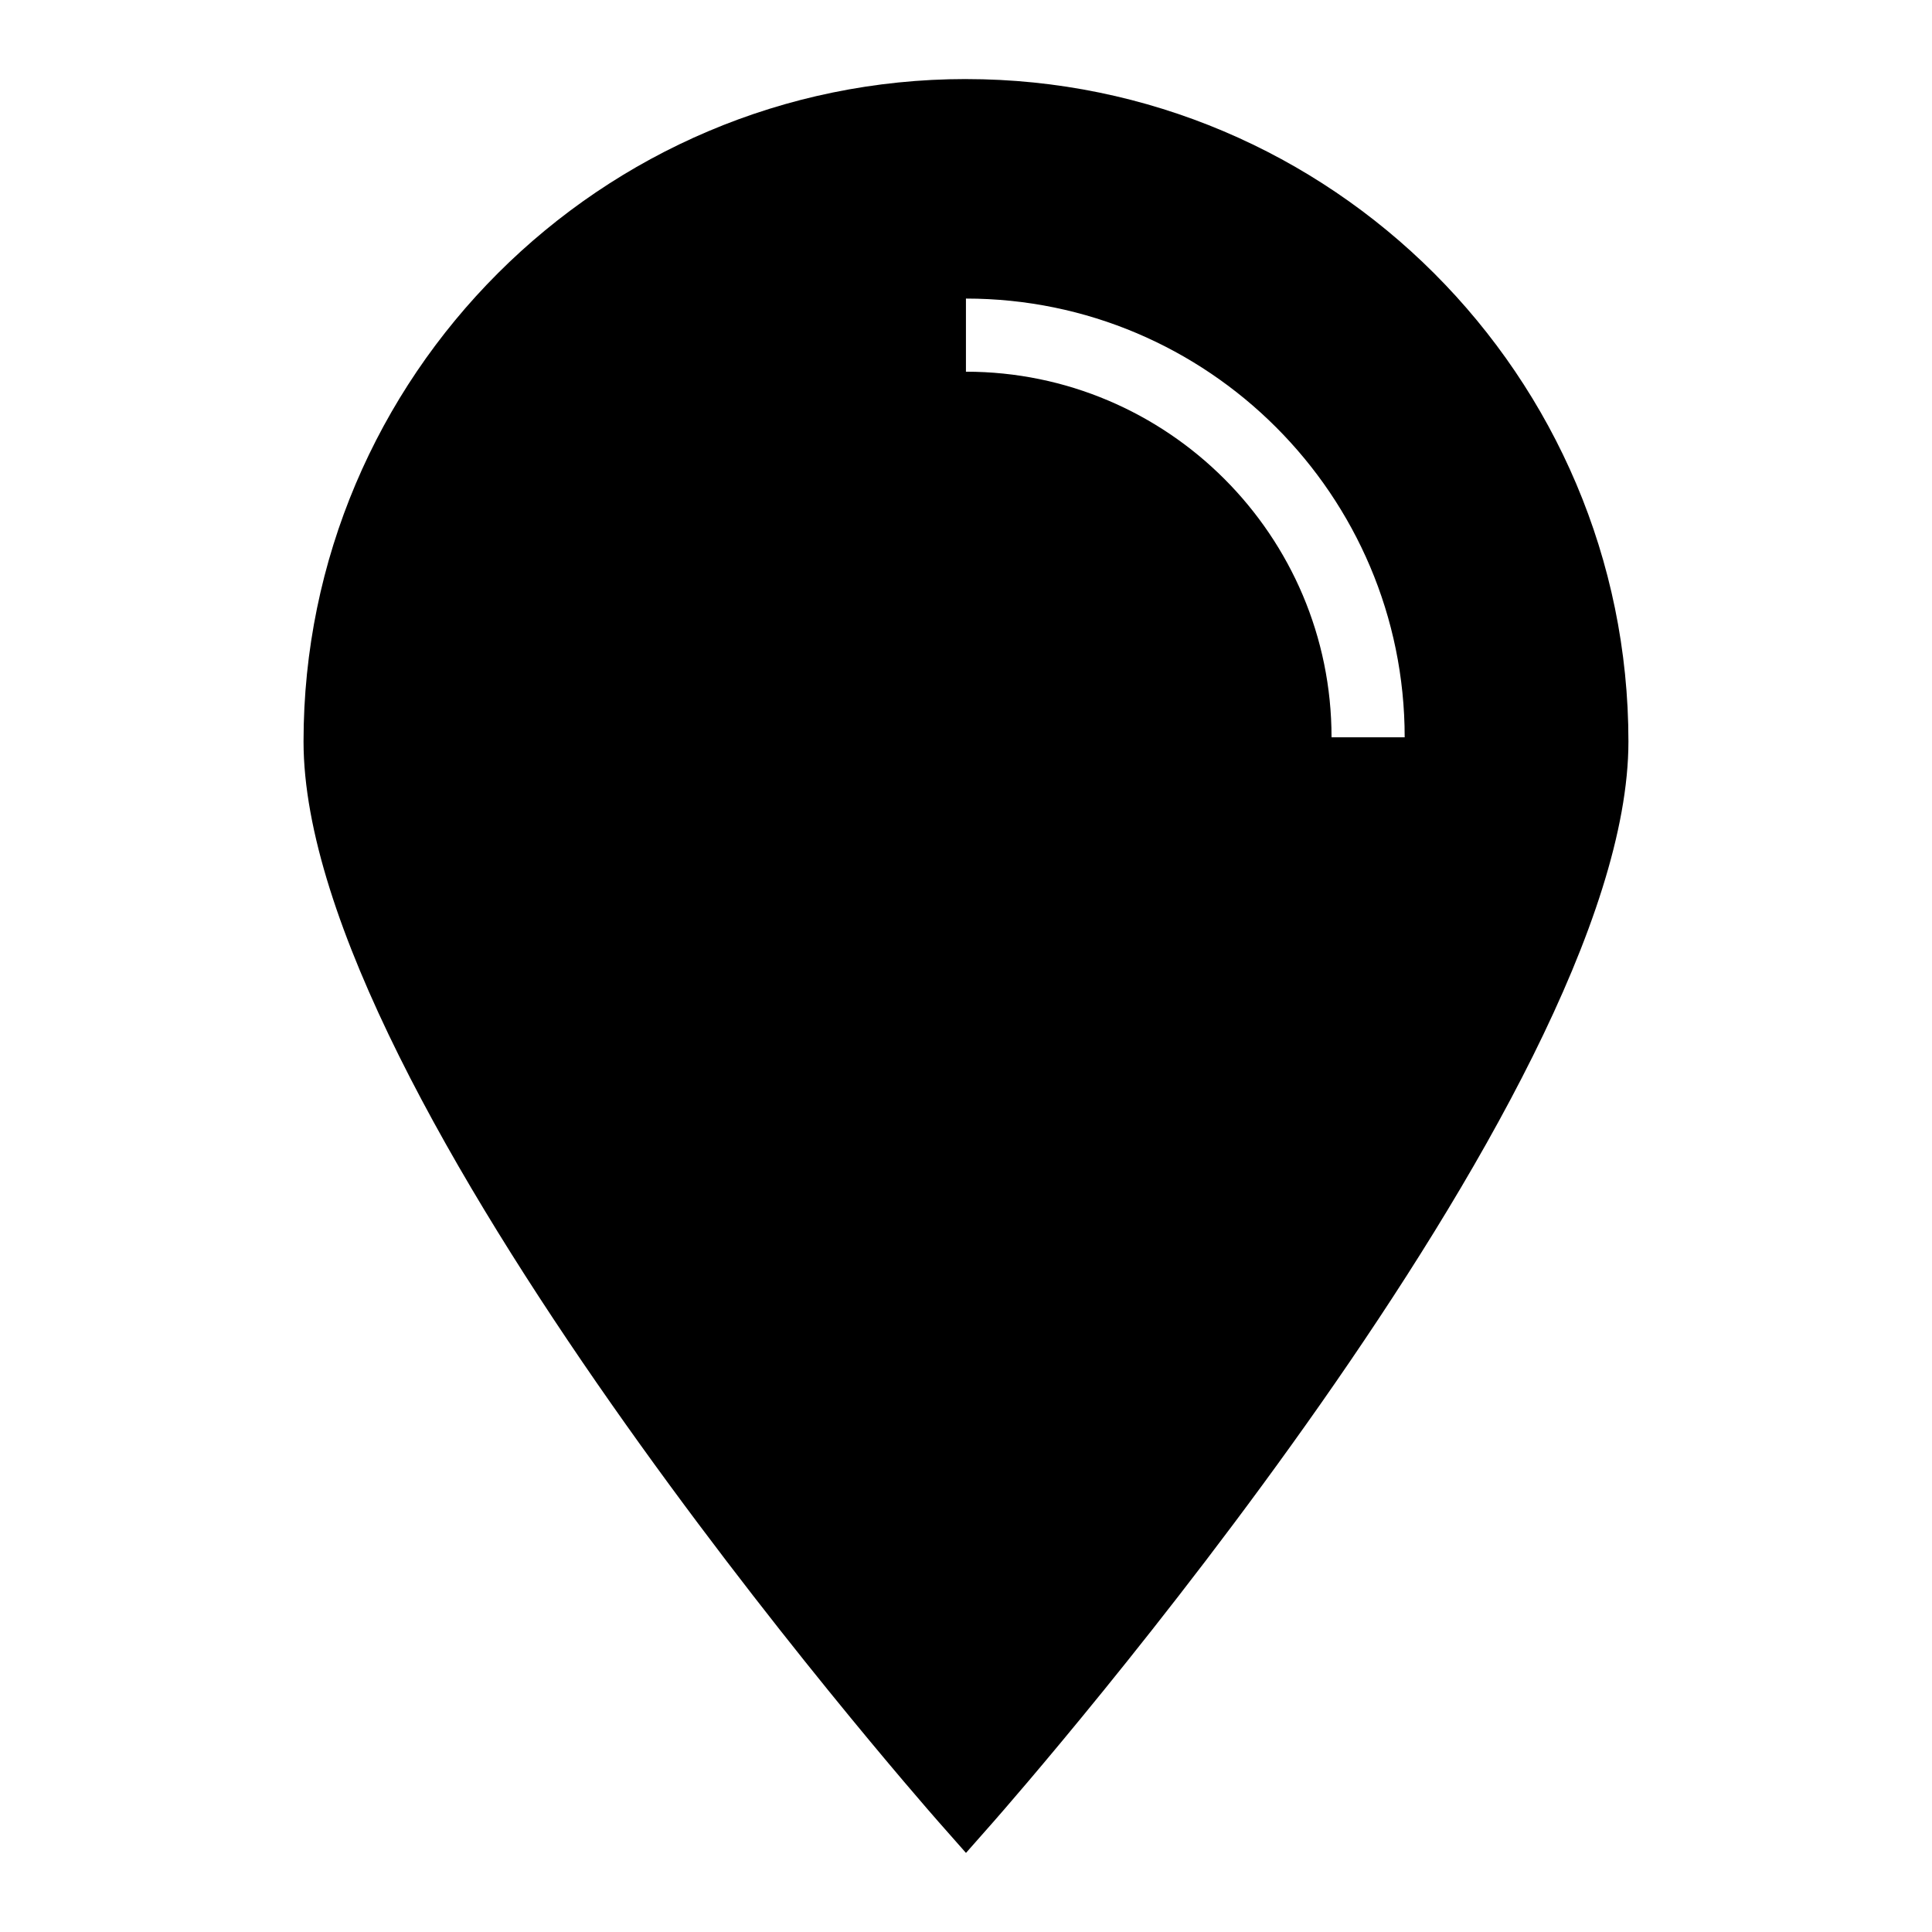 <?xml version="1.0" encoding="UTF-8"?>
<!-- Uploaded to: SVG Repo, www.svgrepo.com, Generator: SVG Repo Mixer Tools -->
<svg fill="#000000" width="800px" height="800px" version="1.1" viewBox="144 144 512 512" xmlns="http://www.w3.org/2000/svg">
 <path d="m400 164.95c-96.789 0-175.56 78.77-175.56 175.56 0 94.172 161.41 278.45 168.29 286.3l7.266 8.23 7.266-8.234c6.879-7.848 168.29-192.12 168.29-286.3 0-96.785-78.77-175.55-175.56-175.55zm96.871 174.44c0-53.426-43.465-96.887-96.887-96.887v-19.379c64.113 0 116.27 52.156 116.27 116.27z"/>
</svg>